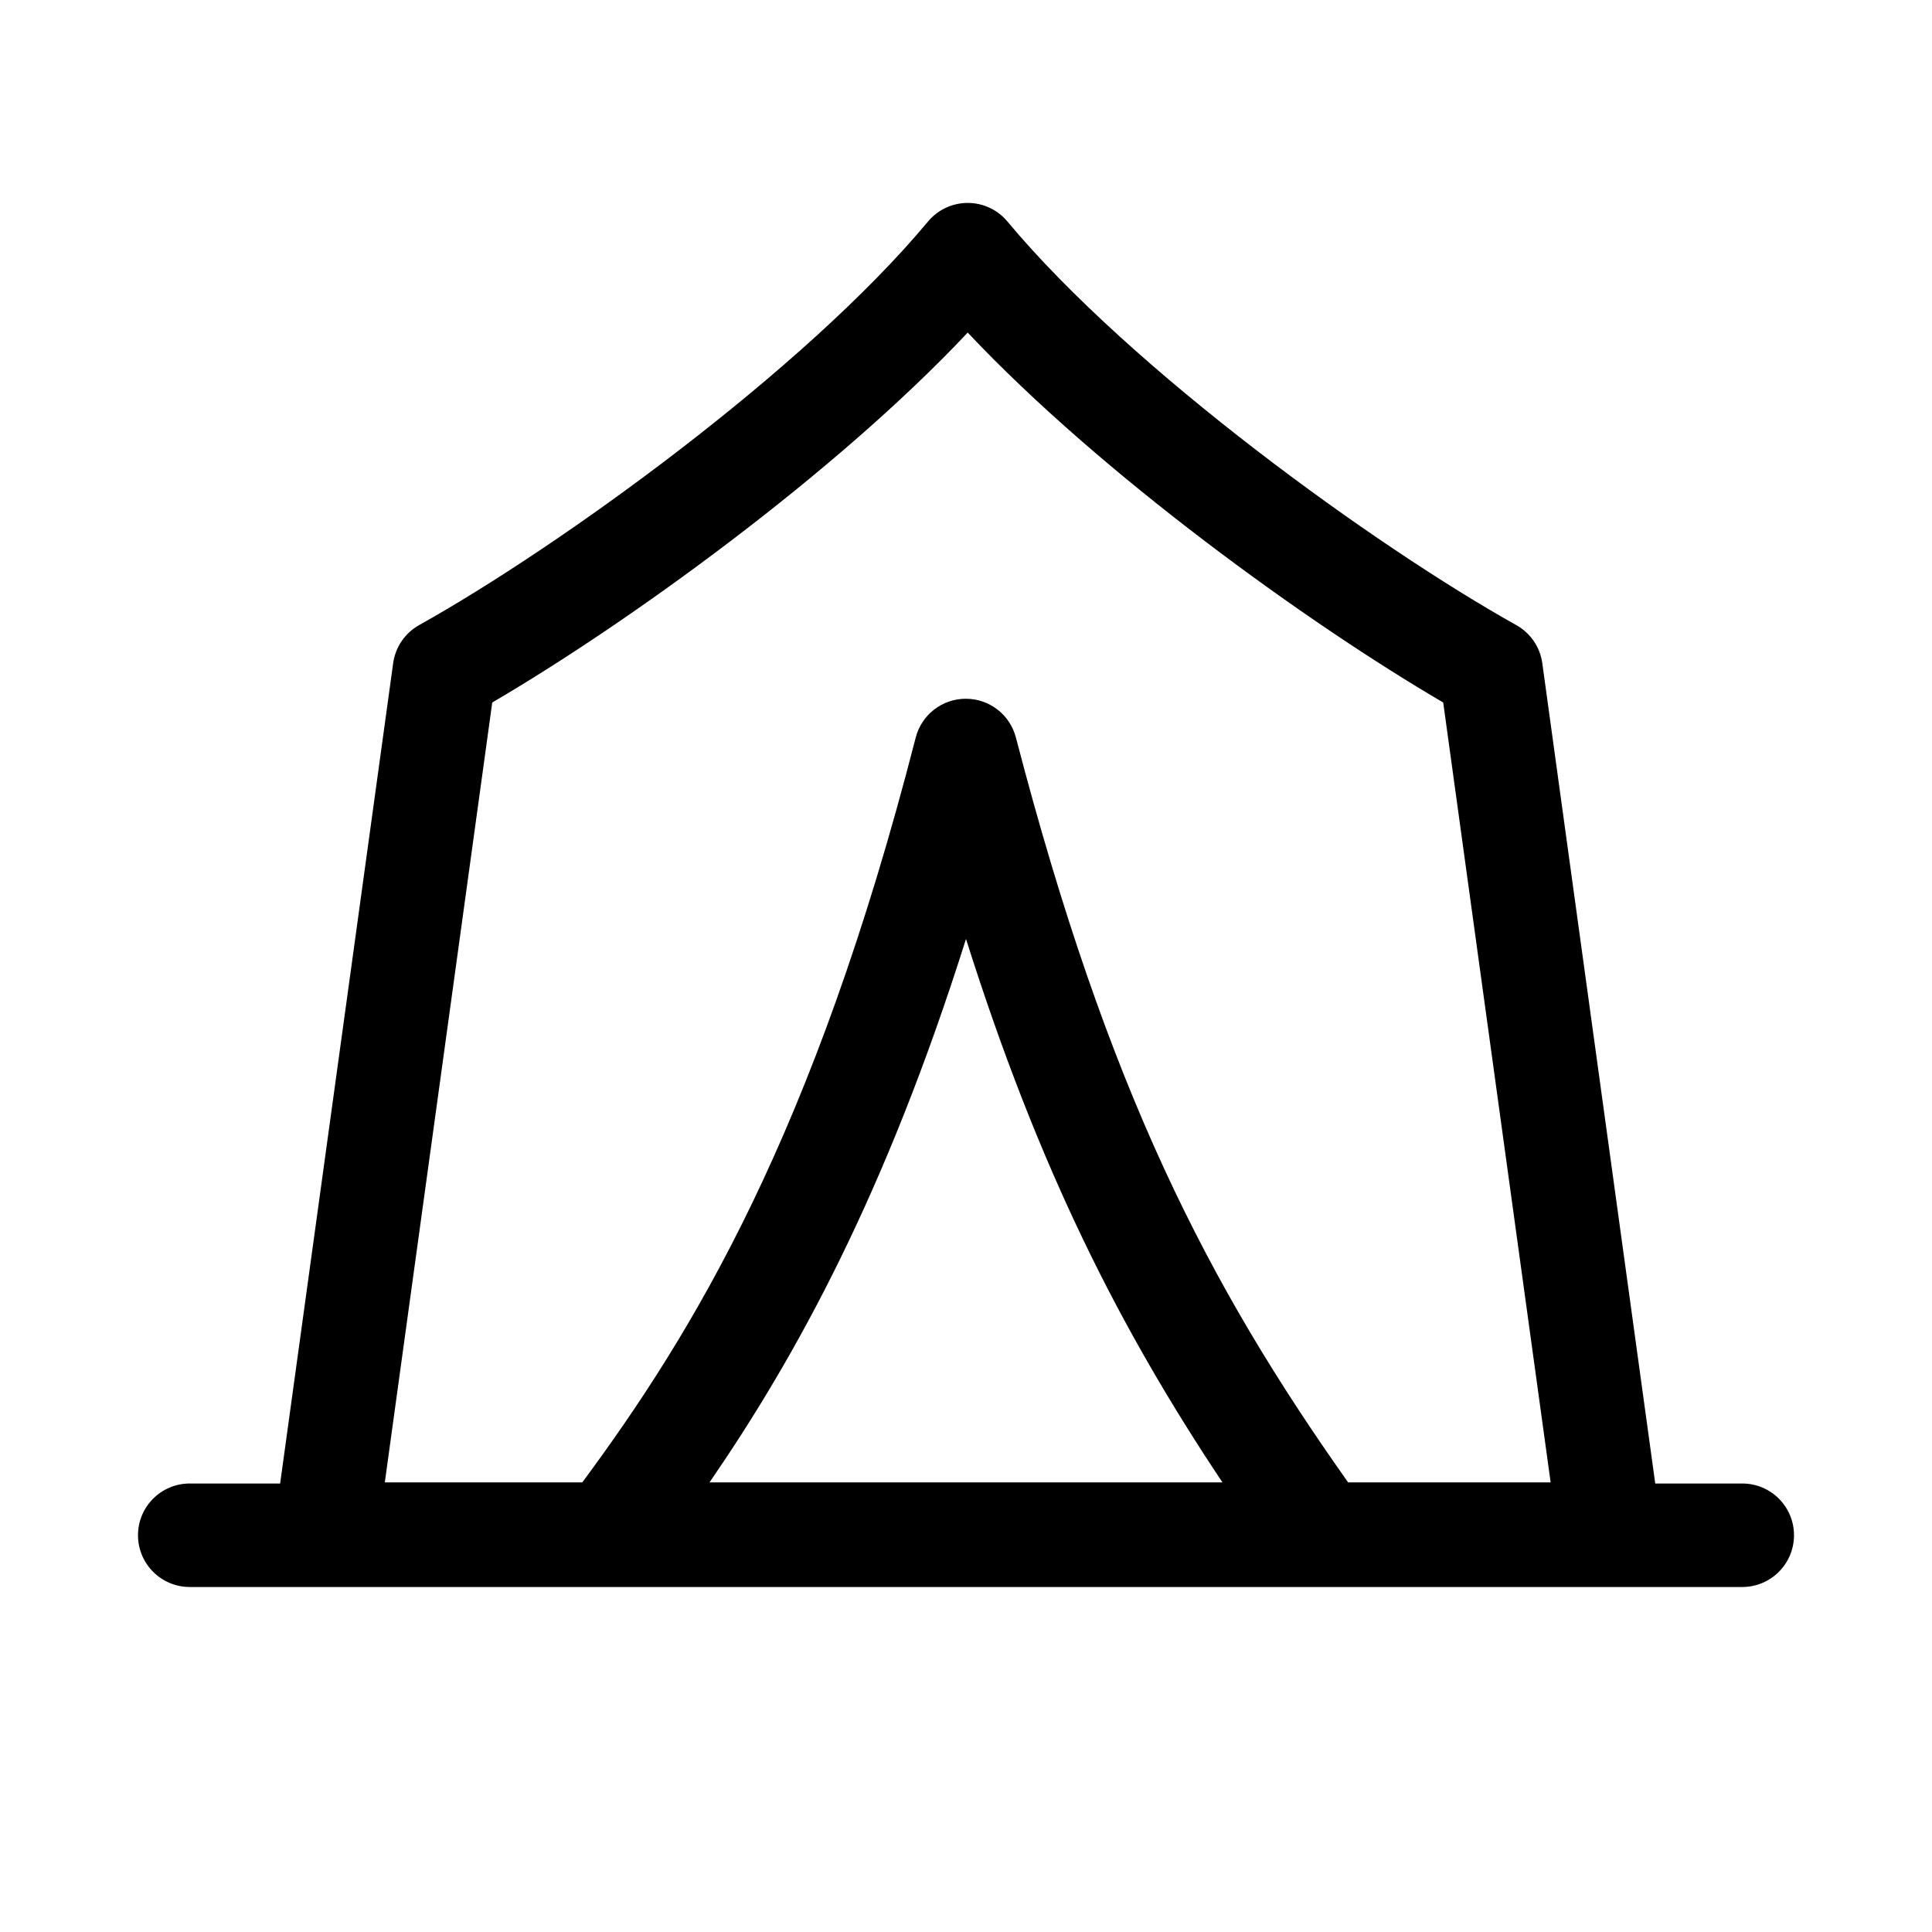 <svg xmlns="http://www.w3.org/2000/svg" viewBox="0 0 28 28" fill="none"><path d="M14.601 3.211C14.459 3.04 14.248 2.941 14.025 2.941C13.802 2.941 13.591 3.04 13.449 3.211C11.654 5.365 8.112 7.921 6.075 9.059C5.87 9.174 5.73 9.378 5.698 9.611L4.06 21.5H2.75C2.336 21.5 2 21.835 2 22.25C2 22.664 2.336 23 2.75 23H25.25C25.664 23 26 22.664 26 22.25C26 21.835 25.664 21.5 25.25 21.5H23.989L22.352 9.611C22.32 9.378 22.18 9.174 21.974 9.059C19.938 7.921 16.396 5.365 14.601 3.211ZM19.538 21.484C17.503 18.608 16.056 15.807 14.723 10.688C14.637 10.357 14.338 10.126 13.996 10.127C13.654 10.127 13.356 10.359 13.271 10.69C11.795 16.443 10.048 19.309 8.439 21.484H5.577L7.134 10.181C9.088 9.039 12.093 6.873 14.025 4.82C15.957 6.873 18.961 9.039 20.916 10.181L22.473 21.484H19.538ZM17.717 21.484H10.283C11.538 19.657 12.832 17.31 14 13.608C15.056 16.95 16.234 19.262 17.717 21.484Z" fill="currentColor"/></svg>